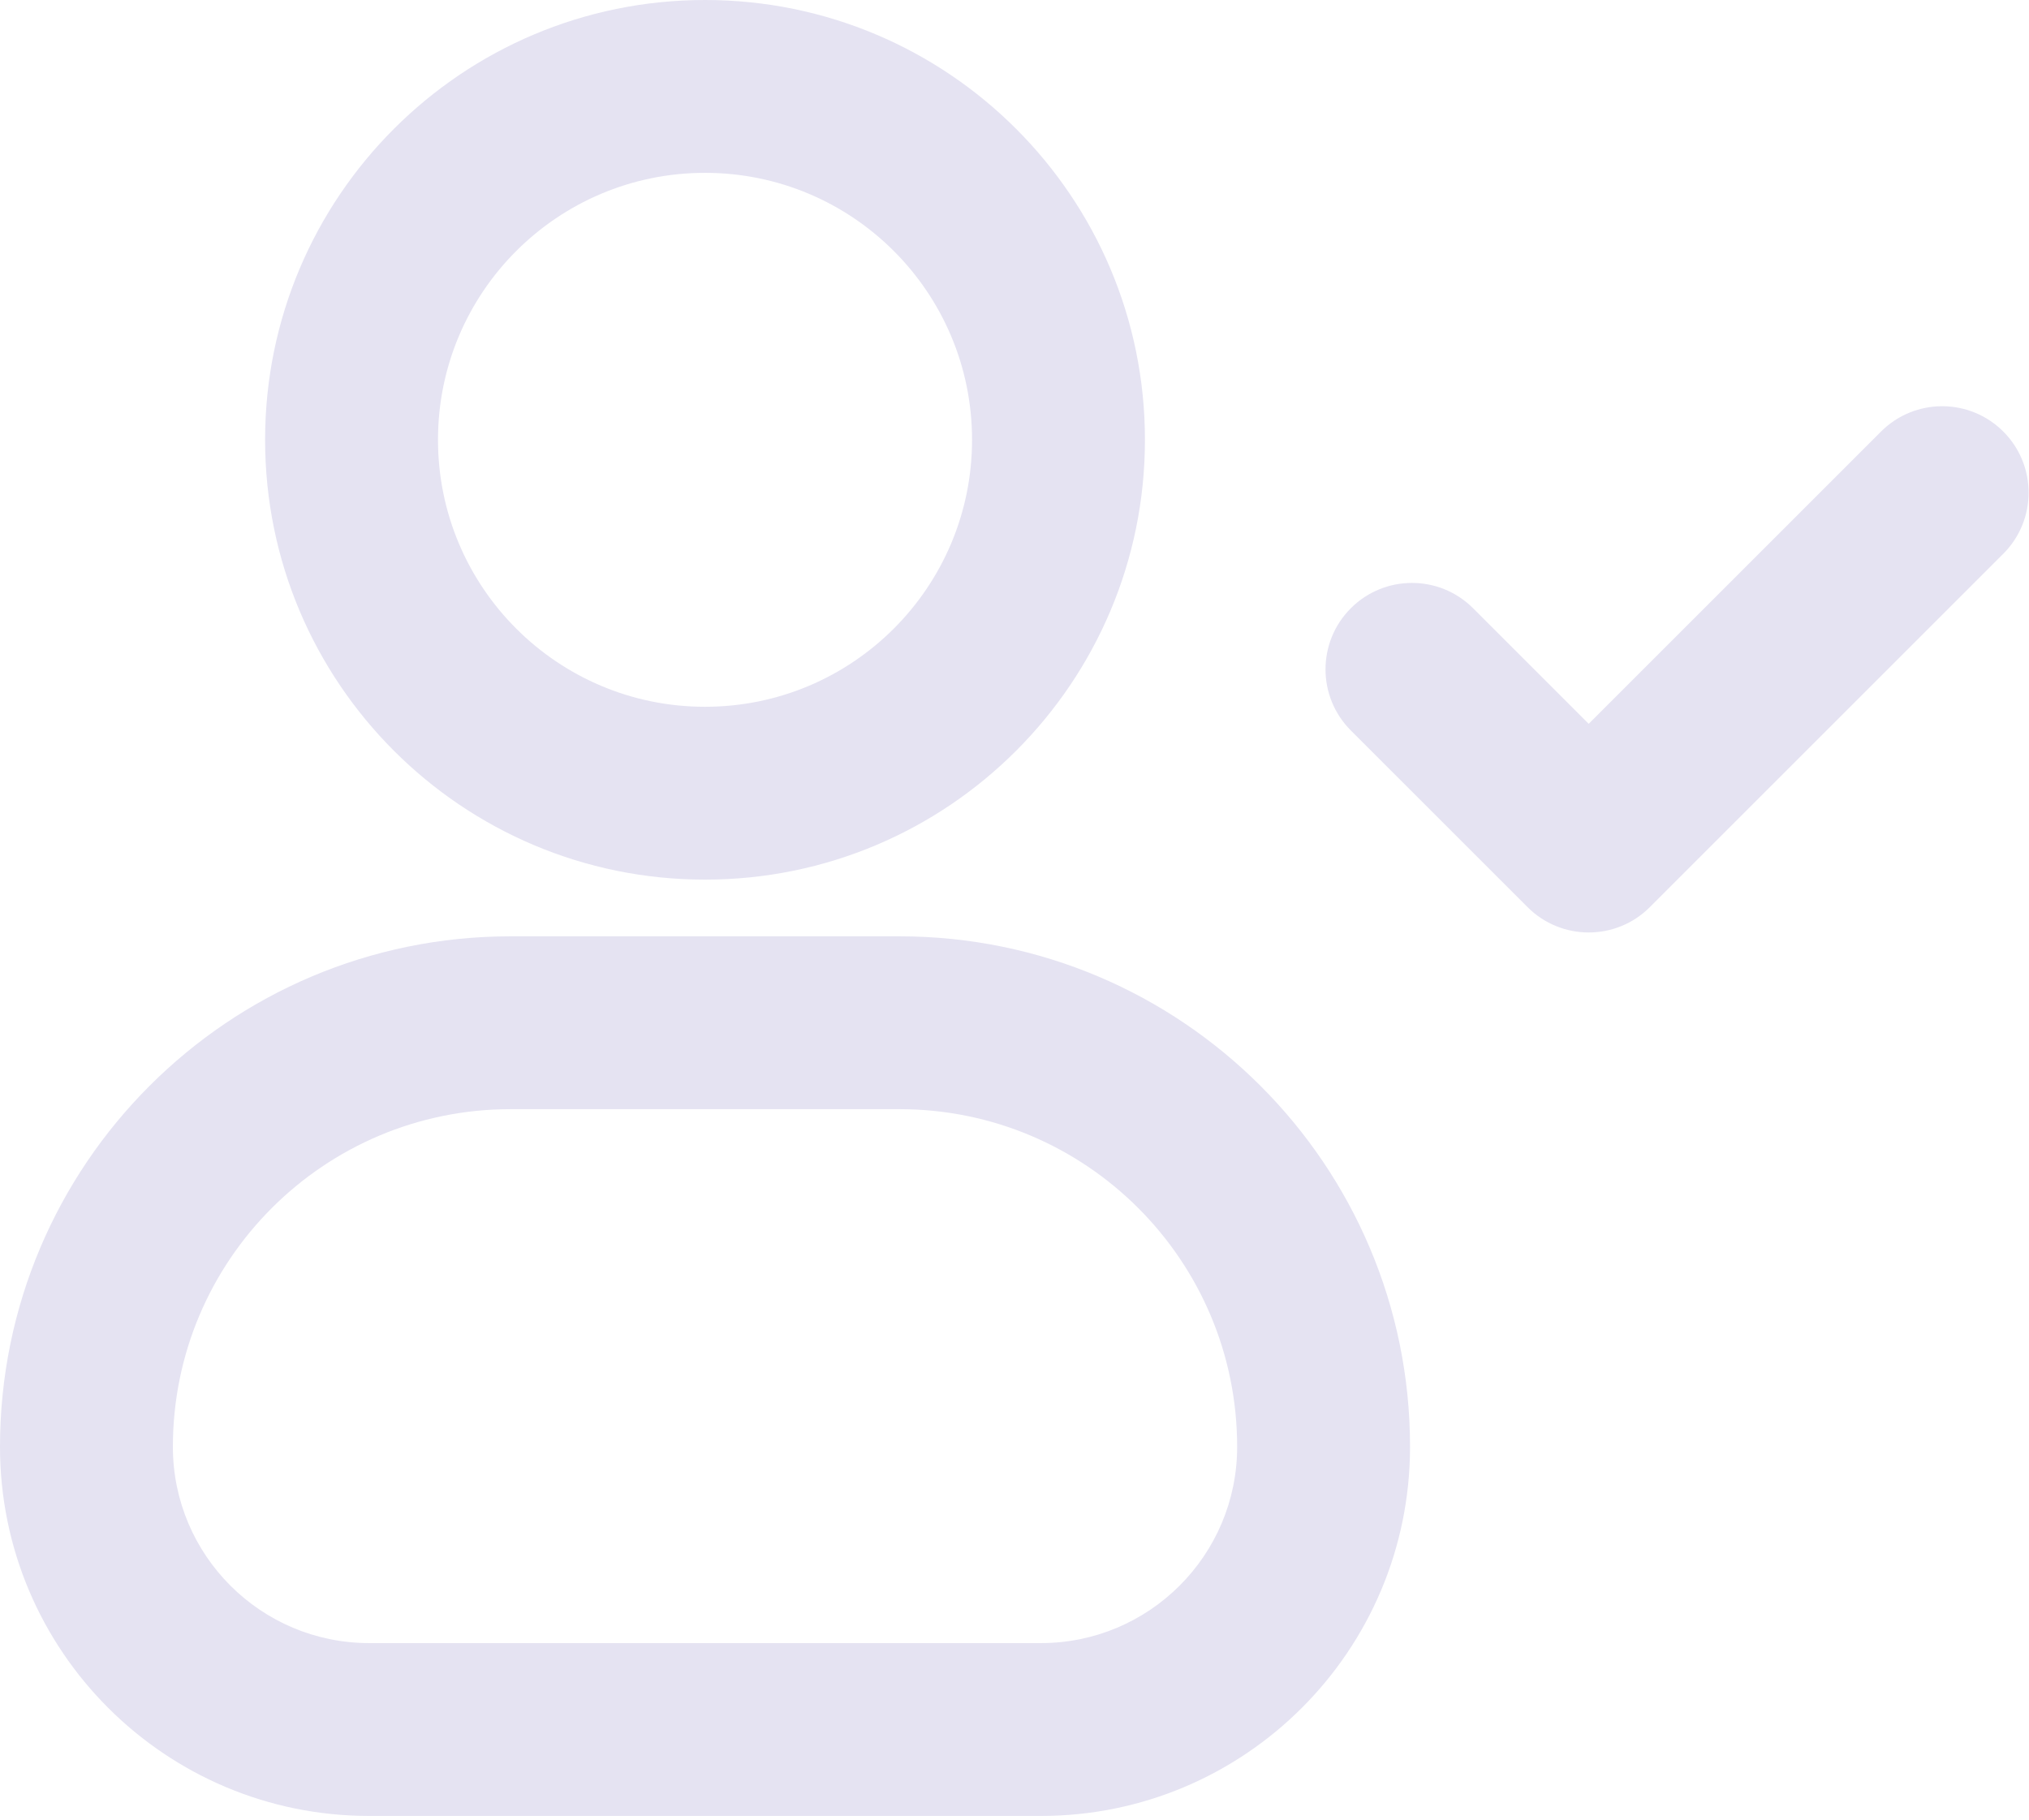 <svg width="224" height="201" viewBox="0 0 224 201" fill="none" xmlns="http://www.w3.org/2000/svg">
<path fill-rule="evenodd" clip-rule="evenodd" d="M77.833 19.086C61.552 19.086 48.354 32.285 48.354 48.566C48.354 64.847 61.552 78.046 77.833 78.046C94.115 78.046 107.313 64.847 107.313 48.566C107.313 32.285 94.115 19.086 77.833 19.086ZM29.267 48.566C29.267 21.744 51.011 0 77.833 0C104.656 0 126.4 21.744 126.4 48.566C126.4 75.389 104.656 97.132 77.833 97.132C51.011 97.132 29.267 75.389 29.267 48.566ZM221.162 47.653C224.889 51.38 224.889 57.422 221.162 61.149L182.139 100.172C178.412 103.899 172.37 103.899 168.643 100.172L149.131 80.661C145.405 76.934 145.405 70.892 149.131 67.165C152.858 63.438 158.901 63.438 162.627 67.165L175.391 79.928L207.666 47.653C211.393 43.926 217.435 43.926 221.162 47.653ZM56.371 103.393C25.238 103.393 0 128.631 0 159.764C0 182.276 18.25 200.525 40.762 200.525H114.905C137.417 200.525 155.667 182.276 155.667 159.764C155.667 128.631 130.429 103.393 99.296 103.393H56.371ZM19.086 159.764C19.086 139.172 35.779 122.479 56.371 122.479H99.296C119.888 122.479 136.581 139.172 136.581 159.764C136.581 171.734 126.876 181.439 114.905 181.439H40.762C28.791 181.439 19.086 171.734 19.086 159.764Z" fill="#E5E3F2"/>
</svg>
